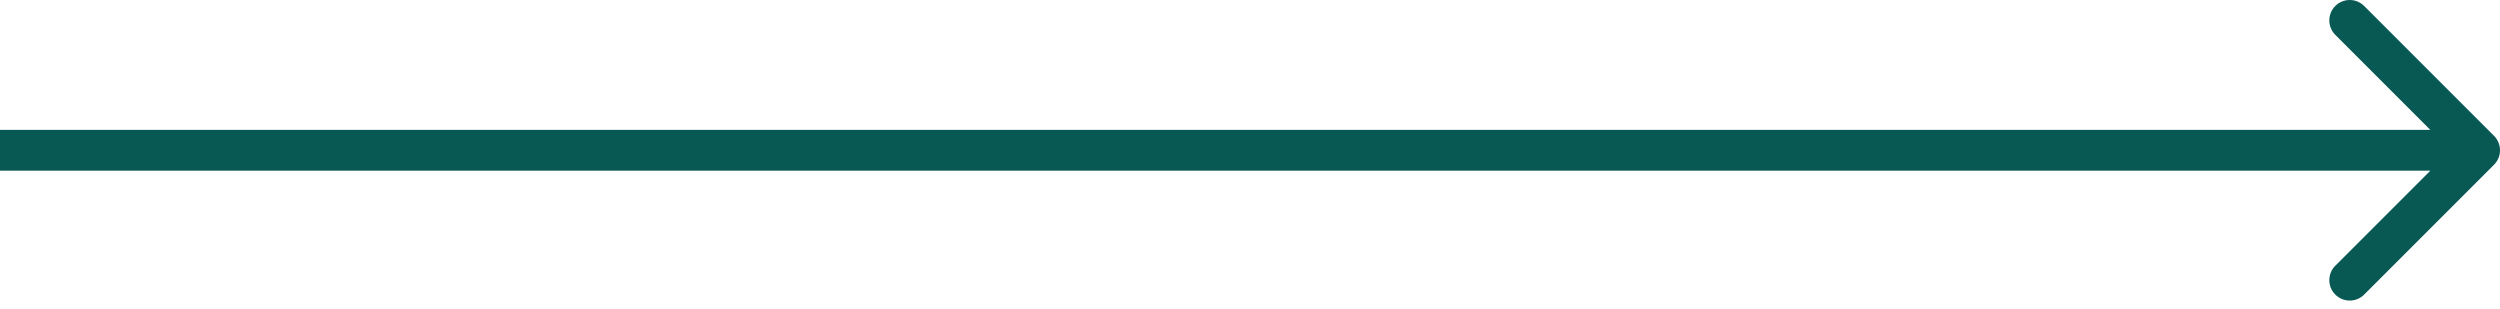 <?xml version="1.0" encoding="UTF-8"?> <svg xmlns="http://www.w3.org/2000/svg" width="178" height="22" viewBox="0 0 178 22" fill="none"> <path d="M177.575 11.728C178.142 11.16 178.142 10.24 177.575 9.673L168.328 0.426C167.76 -0.142 166.84 -0.142 166.273 0.426C165.706 0.993 165.706 1.913 166.273 2.481L174.492 10.7L166.273 18.92C165.706 19.487 165.706 20.407 166.273 20.974C166.84 21.542 167.76 21.542 168.328 20.974L177.575 11.728ZM0 12.153H176.547V9.247H0V12.153Z" fill="#085853"></path> </svg> 